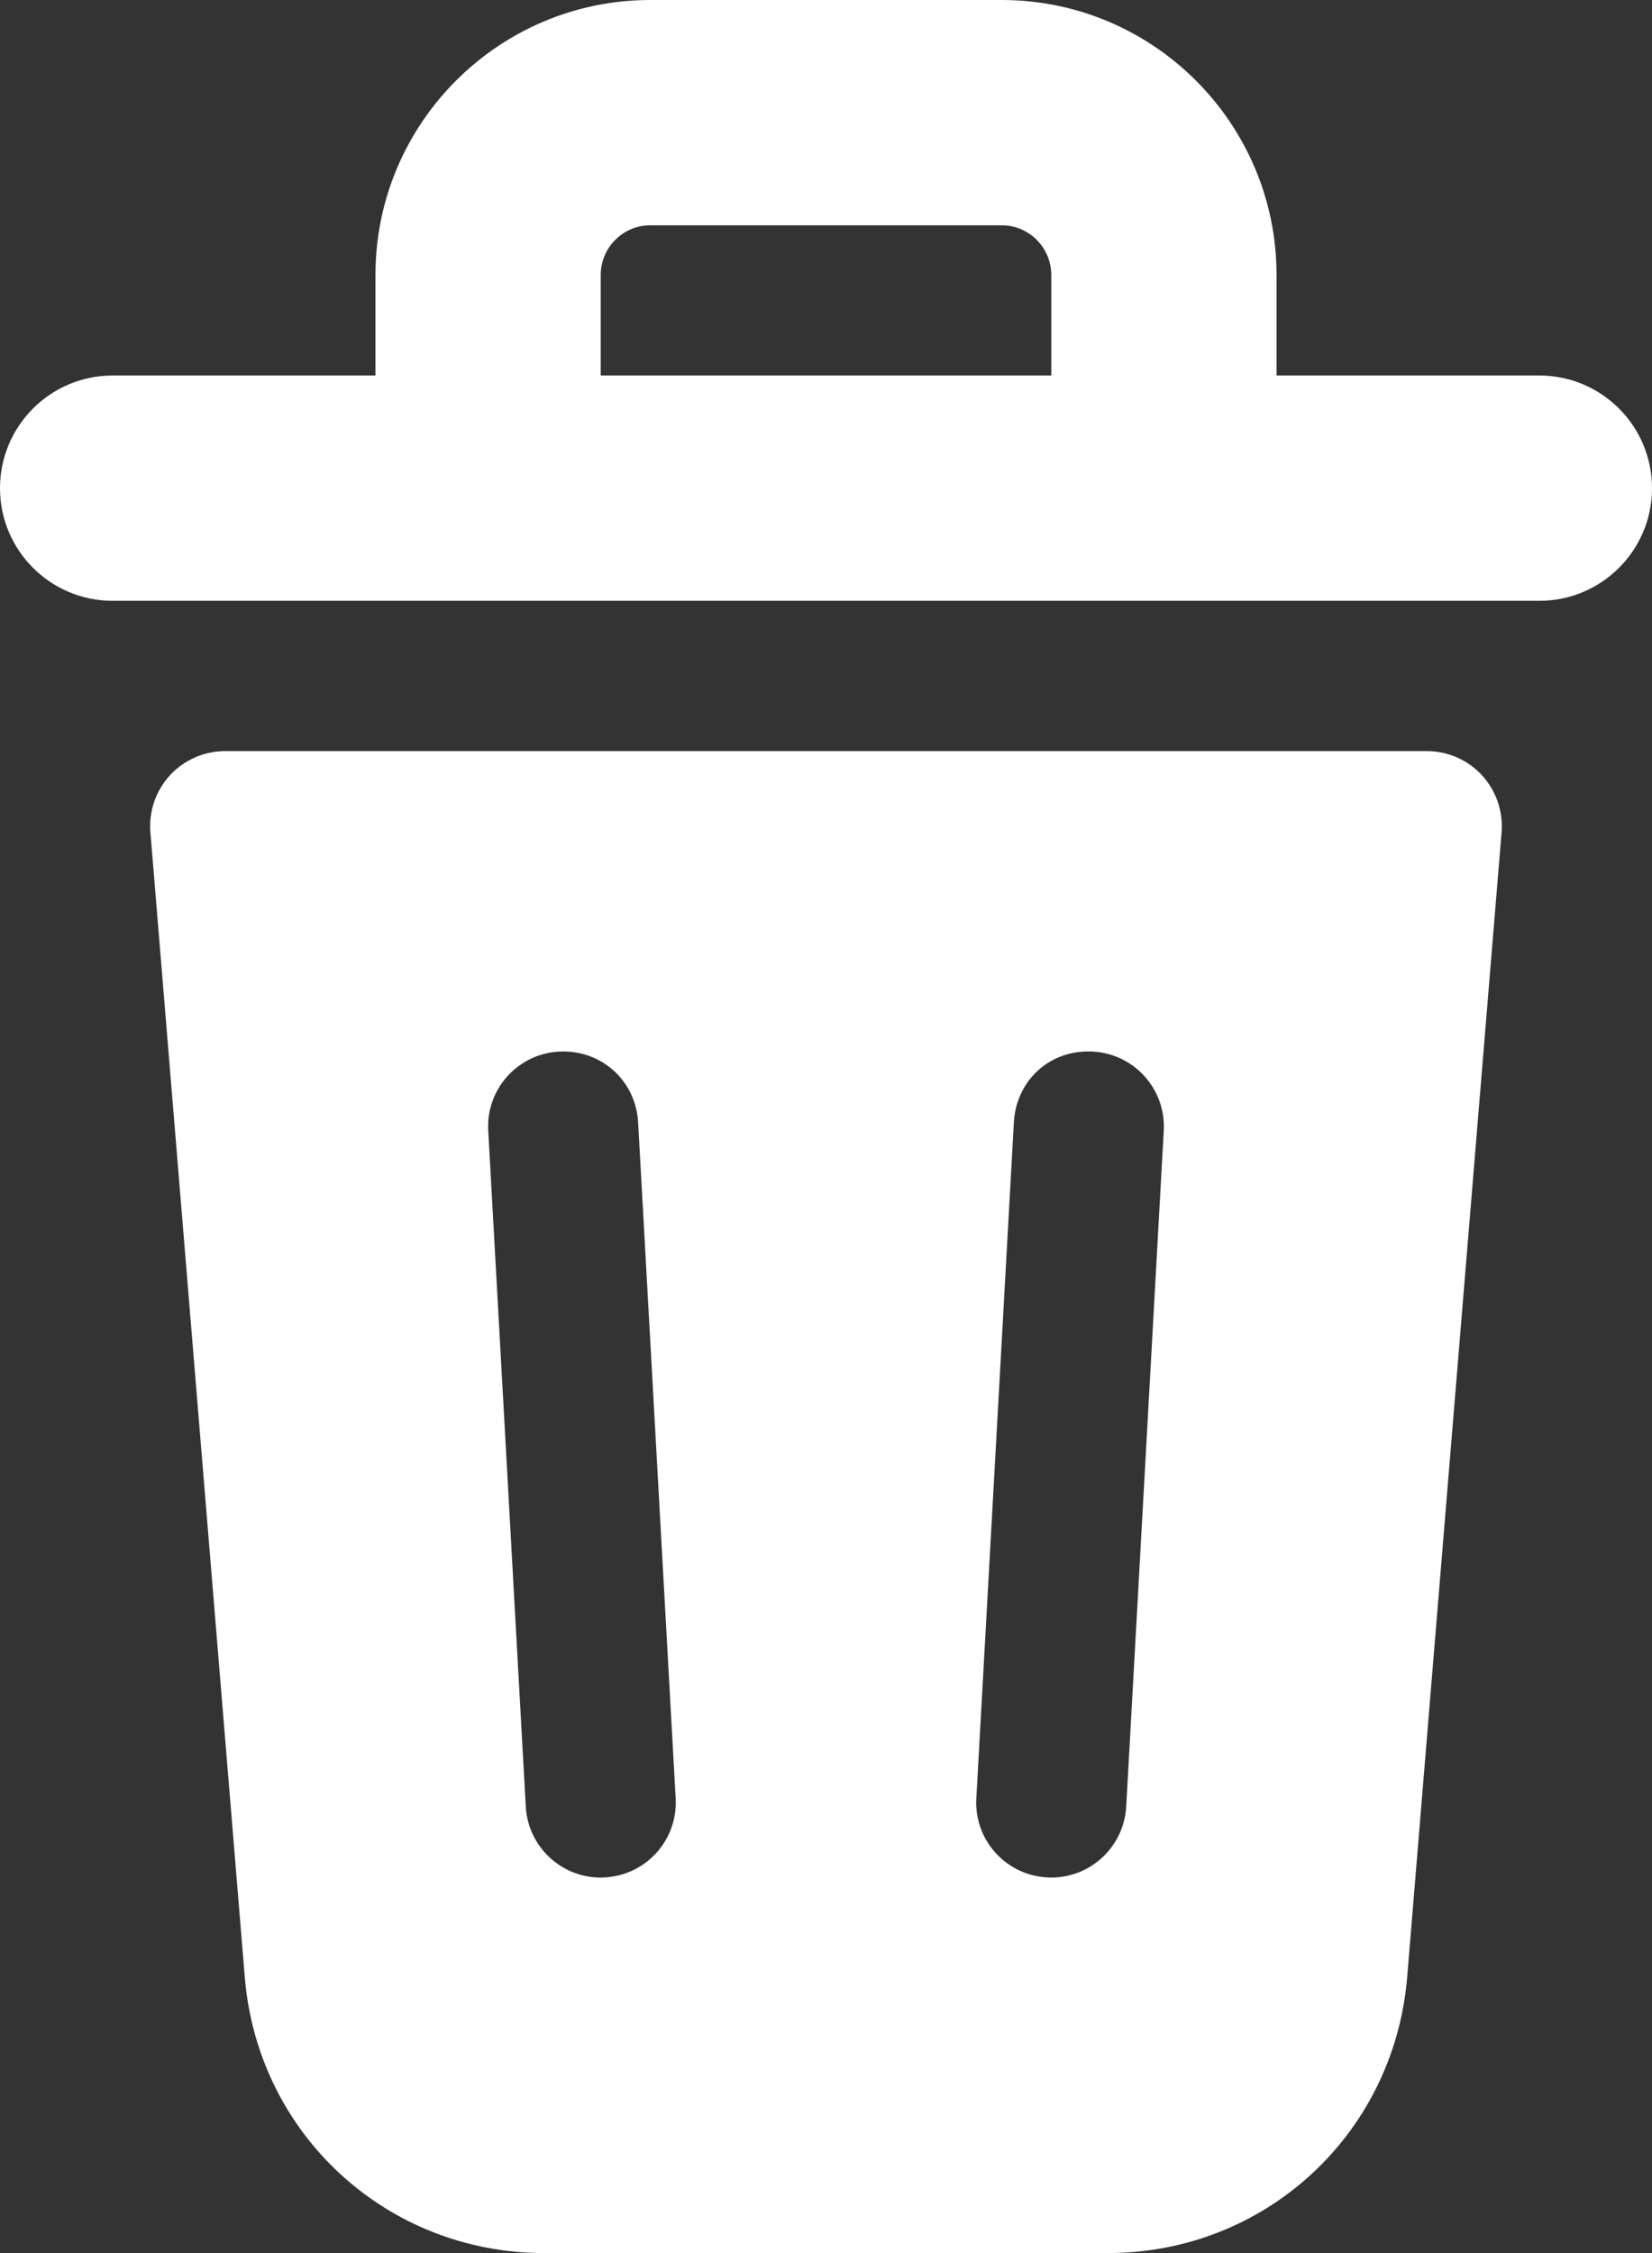<?xml version="1.0" encoding="UTF-8"?>
<svg width="22px" height="30px" viewBox="0 0 22 30" version="1.1" xmlns="http://www.w3.org/2000/svg" xmlns:xlink="http://www.w3.org/1999/xlink">
    <rect x="0" y="0" width="22" height="30" fill="#333333" stroke="none"/>
    <!-- Generator: Sketch 47.1 (45422) - http://www.bohemiancoding.com/sketch -->
    <title>Group</title>
    <desc>Created with Sketch.</desc>
    <defs></defs>
    <g id="Page-1" stroke="none" stroke-width="1" fill="none" fill-rule="evenodd">
        <g id="Icon/Actions/Delete-M">
            <g id="Group">
                <polygon id="Clip-4" points="22 0 -1.13686838e-13 0 2.5243549e-29 8 22 8 22 0"></polygon>
                <path d="M8,3.661 C8,3.297 8.296,3 8.66,3 L13.34,3 C13.704,3 14,3.297 14,3.661 L14,5 L8,5 L8,3.661 Z M1.5,8 L20.5,8 C21.328,8 22,7.329 22,6.5 C22,5.672 21.328,5 20.5,5 L17,5 L17,3.661 C17,1.642 15.358,-0 13.34,-0 L8.66,-0 C6.642,-0 5,1.642 5,3.661 L5,5 L1.5,5 C0.672,5 0,5.672 0,6.5 C0,7.329 0.672,8 1.5,8 L1.5,8 Z" id="Fill-3" fill="#FFFFFF"></path>
                <path d="M7.444,14.002 C8.012,13.973 8.467,14.393 8.498,14.944 L8.998,23.945 C9.029,24.497 8.606,24.968 8.055,24.998 C8.036,25 8.017,25 7.999,25 C7.472,25 7.031,24.587 7.002,24.055 L6.502,15.056 C6.47,14.504 6.893,14.033 7.444,14.002 L7.444,14.002 Z M15.498,15.056 L14.998,24.055 C14.968,24.587 14.527,25 14.001,25 C13.982,25 13.964,25 13.944,24.998 C13.393,24.968 12.97,24.497 13.002,23.945 L13.502,14.944 C13.532,14.393 13.975,13.97 14.555,14.002 C15.106,14.033 15.529,14.504 15.498,15.056 L15.498,15.056 Z M14.753,30 C16.84,30 18.553,28.431 18.738,26.346 L19.997,11.082 C20.019,10.803 19.924,10.528 19.735,10.322 C19.546,10.117 19.279,10.001 19,10.001 L3,10.001 C2.72,10.001 2.454,10.117 2.264,10.322 C2.075,10.528 1.98,10.803 2.003,11.082 L3.262,26.352 C3.446,28.431 5.159,30 7.247,30 L14.753,30 Z" id="Fill-32" fill="#FFFFFF"></path>
            </g>
        </g>
    </g>
</svg>